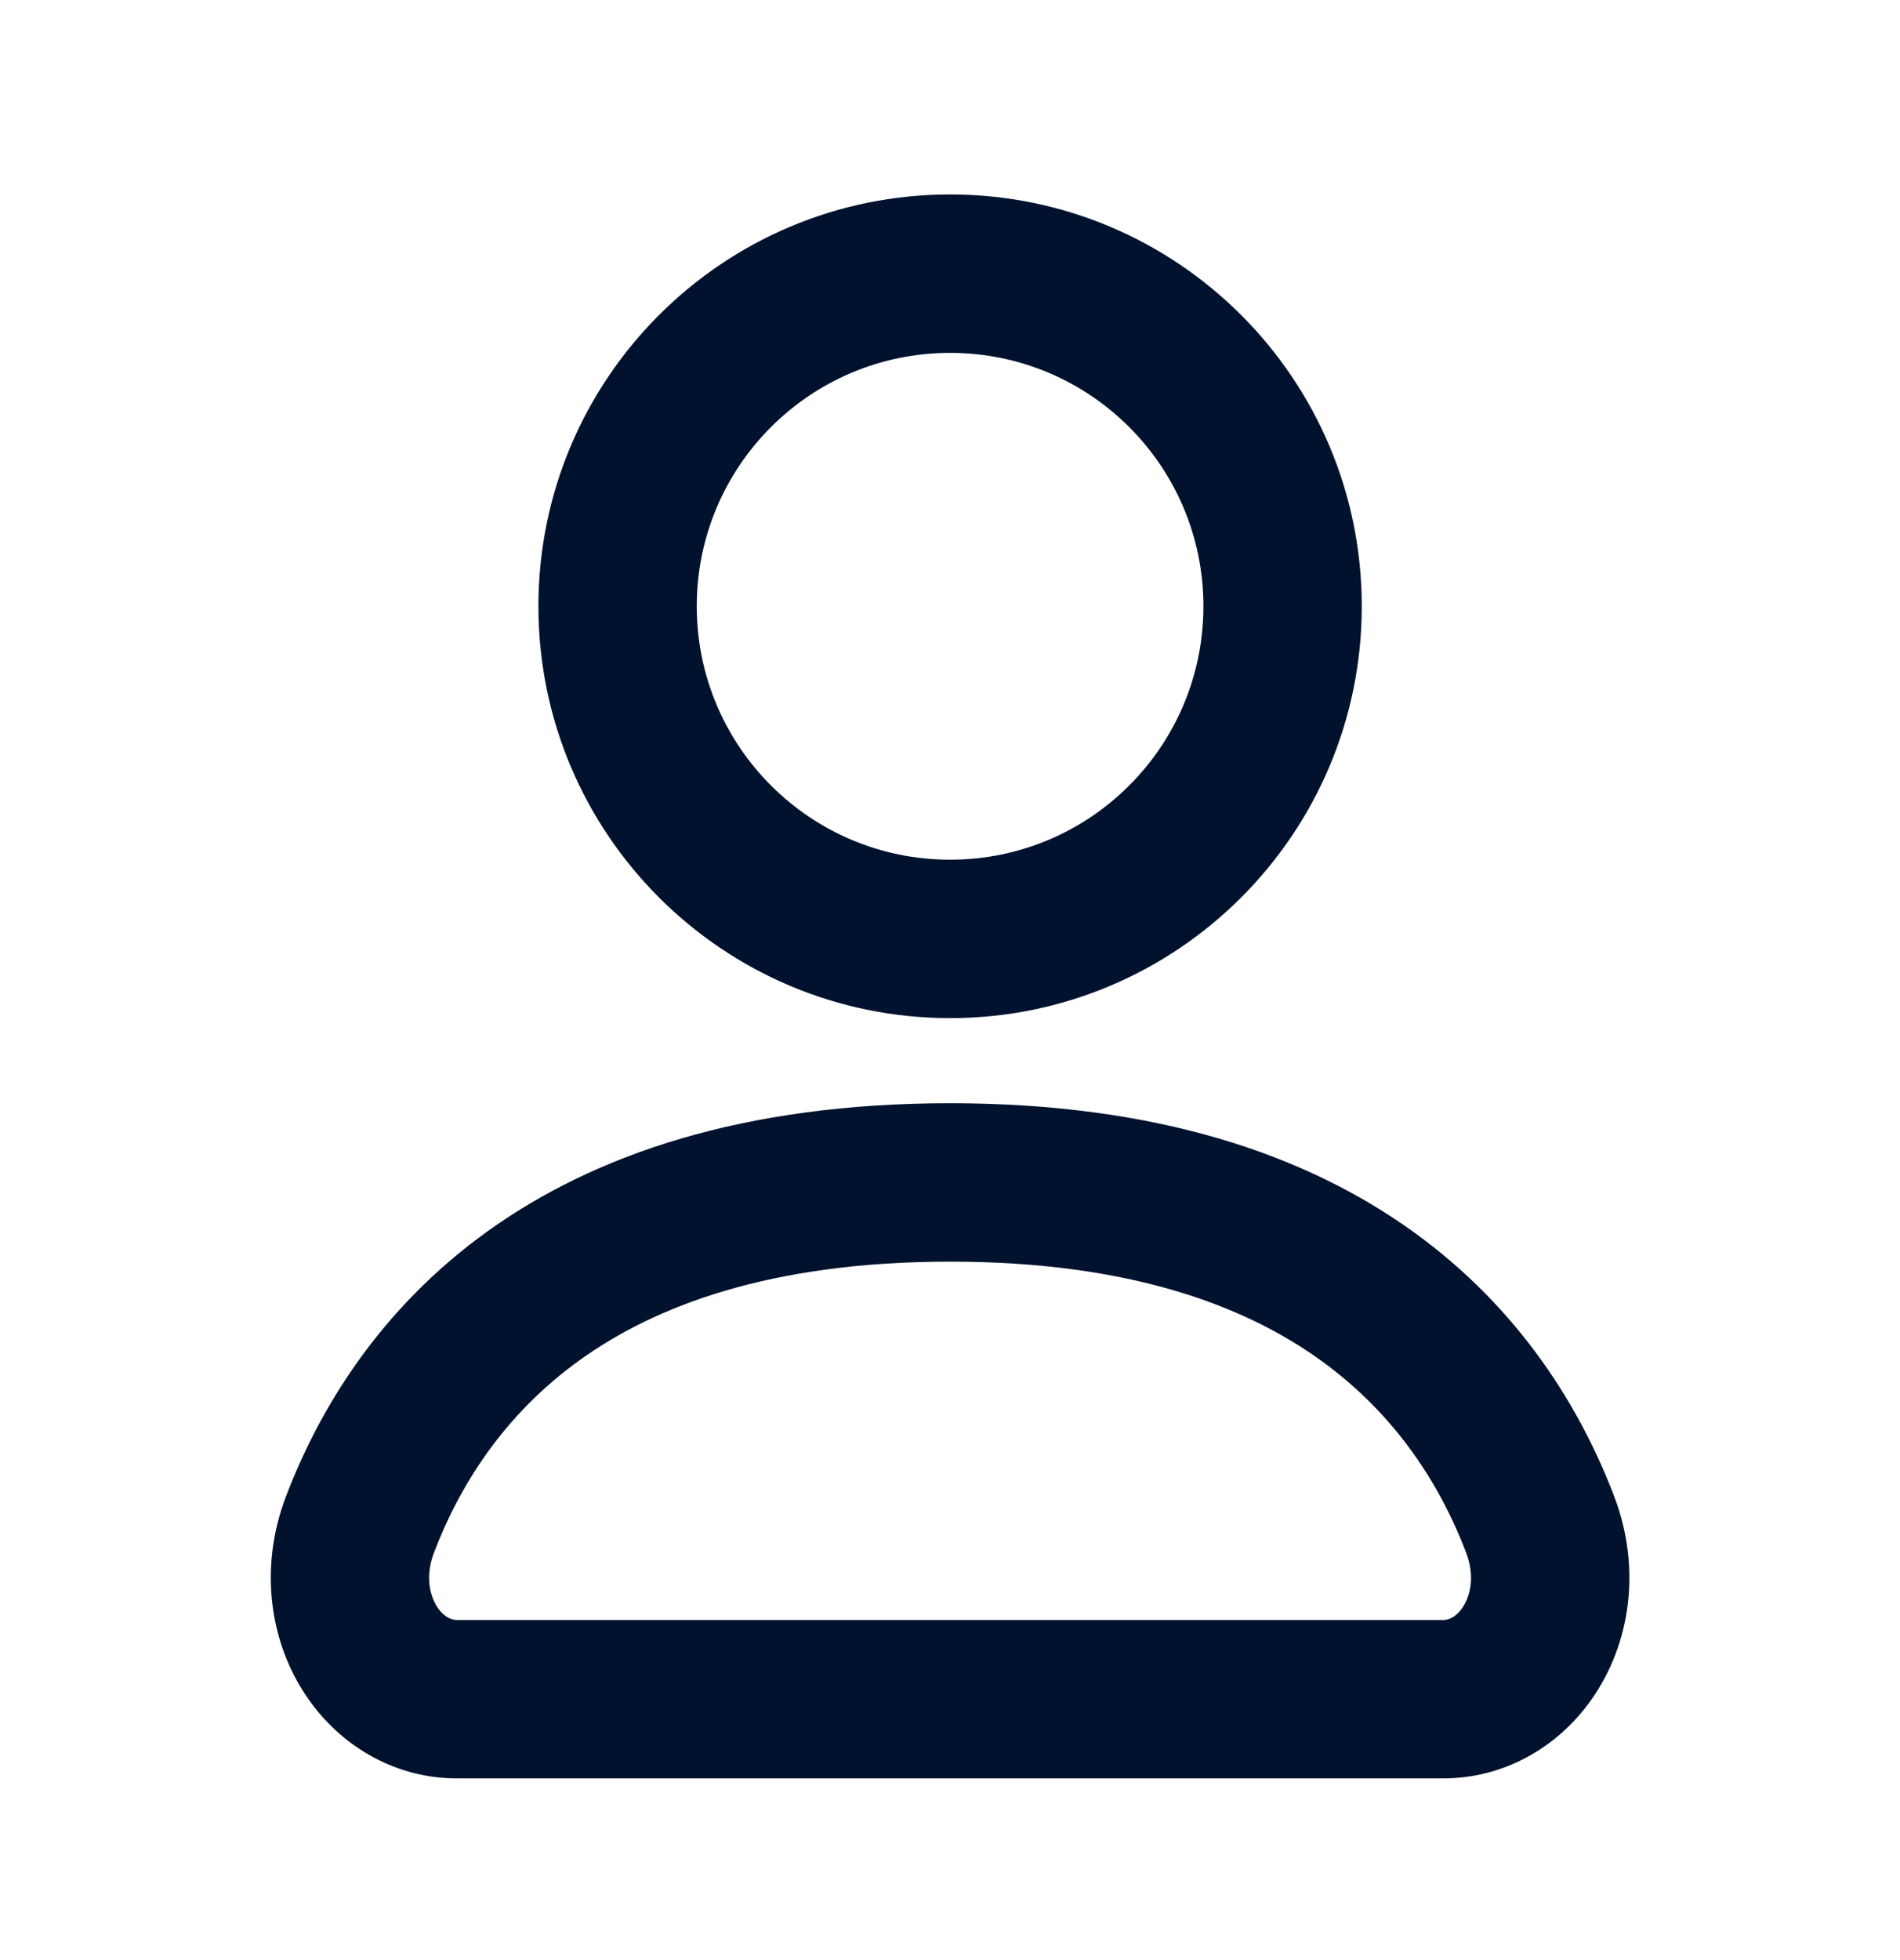 <svg width="32" height="33" viewBox="0 0 32 33" fill="none" xmlns="http://www.w3.org/2000/svg">
<path fill-rule="evenodd" clip-rule="evenodd" d="M16.002 3.274C12.172 3.274 9.068 6.378 9.068 10.207C9.068 14.036 12.172 17.141 16.002 17.141C19.831 17.141 22.935 14.036 22.935 10.207C22.935 6.378 19.831 3.274 16.002 3.274ZM11.735 10.207C11.735 7.851 13.645 5.941 16.002 5.941C18.358 5.941 20.268 7.851 20.268 10.207C20.268 12.564 18.358 14.474 16.002 14.474C13.645 14.474 11.735 12.564 11.735 10.207Z" fill="#00122D"/>
<path fill-rule="evenodd" clip-rule="evenodd" d="M27.186 25.192C27.659 26.433 27.443 27.697 26.815 28.597C26.216 29.456 25.285 29.941 24.31 29.941H7.692C6.718 29.941 5.787 29.456 5.188 28.597C4.559 27.697 4.344 26.433 4.817 25.192C5.378 23.721 6.394 22.038 8.203 20.736C10.005 19.439 12.517 18.574 16.001 18.574C19.485 18.574 21.997 19.439 23.799 20.736C25.608 22.038 26.625 23.721 27.186 25.192ZM7.308 26.143C7.153 26.549 7.246 26.887 7.374 27.071C7.494 27.242 7.622 27.274 7.692 27.274H24.31C24.38 27.274 24.509 27.242 24.628 27.071C24.757 26.887 24.849 26.549 24.694 26.143C24.272 25.036 23.532 23.83 22.241 22.901C20.97 21.985 19.029 21.241 16.001 21.241C12.974 21.241 11.033 21.985 9.761 22.901C8.47 23.829 7.73 25.036 7.308 26.143Z" fill="#00122D"/>
</svg>
